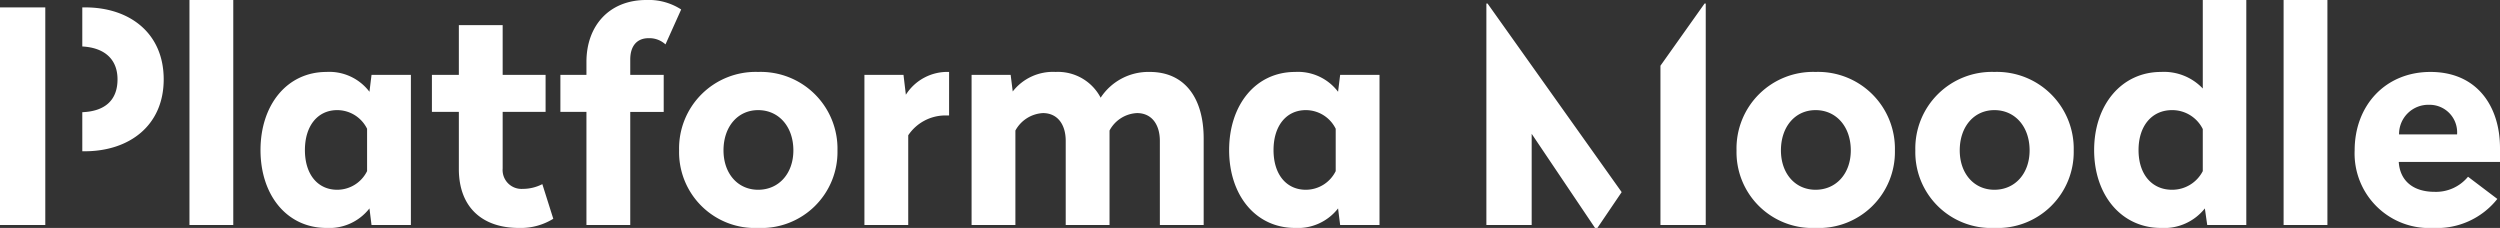 <?xml version="1.0" encoding="UTF-8"?> <svg xmlns="http://www.w3.org/2000/svg" width="253.35" height="23.1" viewBox="0 0 253.35 23.1"><rect x="0" y="0" width="253.35" height="23.1" fill="#333333" stroke="none"/><path id="Path_28846" data-name="Path 28846" d="M2.19,0H6.78V-22.05H2.19Zm8.34-7.47h.24c4.53,0,8.01-2.61,8.01-7.29s-3.45-7.29-7.95-7.29h-.3v3.96c2.25.12,3.57,1.29,3.57,3.33,0,2.13-1.29,3.24-3.57,3.33ZM25.83-22.8H21.39V0h4.44Zm9.45,7.29c-4.02,0-6.69,3.36-6.69,7.92S31.26.3,35.28.3a5.16,5.16,0,0,0,4.35-1.98L39.84,0h3.99V-15.21H39.84l-.21,1.71A5.1,5.1,0,0,0,35.28-15.51Zm1.08,3.87a3.376,3.376,0,0,1,3.03,1.89v4.29a3.376,3.376,0,0,1-3.03,1.89c-1.95,0-3.27-1.53-3.27-4.02S34.41-11.64,36.36-11.64Zm16.77-8.61H48.69v5.04H45.96v3.75h2.73v5.79C48.69-1.83,51.03.3,54.78.3a6.261,6.261,0,0,0,3.48-.93L57.15-4.14a4.322,4.322,0,0,1-1.98.48,1.914,1.914,0,0,1-2.04-2.07v-5.73h4.35v-3.75H53.13ZM67.68-22.8c-3.75,0-6.06,2.61-6.06,6.27v1.32H58.98v3.75h2.64V0h4.44V-11.46h3.39v-3.75H66.06v-1.56c0-1.35.66-2.16,1.86-2.16a2.409,2.409,0,0,1,1.71.63l1.59-3.54A6.051,6.051,0,0,0,67.68-22.8Zm11.34,7.29a7.757,7.757,0,0,0-8.01,7.95A7.685,7.685,0,0,0,79.02.3a7.709,7.709,0,0,0,8.04-7.86A7.782,7.782,0,0,0,79.02-15.51Zm0,3.87c2.1,0,3.57,1.68,3.57,4.08,0,2.34-1.47,3.99-3.57,3.99-2.07,0-3.51-1.65-3.51-3.99C75.51-9.96,76.95-11.64,79.02-11.64Zm19.35-3.87a4.979,4.979,0,0,0-4.38,2.31l-.24-2.01H89.79V0h4.44V-9.09a4.535,4.535,0,0,1,3.78-2.01h.36Zm20.34,0a5.781,5.781,0,0,0-4.98,2.61,4.882,4.882,0,0,0-4.56-2.61,5.16,5.16,0,0,0-4.35,1.98l-.21-1.68h-3.96V0h4.44V-9.57a3.389,3.389,0,0,1,2.79-1.77c1.47,0,2.31,1.14,2.31,2.82V0h4.44V-9.57a3.325,3.325,0,0,1,2.79-1.77c1.47,0,2.31,1.14,2.31,2.82V0h4.44V-8.76C124.17-12.87,122.25-15.51,118.71-15.51Zm14.73,0c-4.02,0-6.69,3.36-6.69,7.92S129.42.3,133.44.3a5.16,5.16,0,0,0,4.35-1.98L138,0h3.99V-15.21H138l-.21,1.71A5.1,5.1,0,0,0,133.44-15.51Zm1.08,3.87a3.376,3.376,0,0,1,3.03,1.89v4.29a3.376,3.376,0,0,1-3.03,1.89c-1.95,0-3.27-1.53-3.27-4.02S132.57-11.64,134.52-11.64ZM163.83.3h.24l2.46-3.63L152.94-22.44h-.12V0h4.59V-9.24Zm6.63-.3h4.59V-22.44h-.12l-4.47,6.3Zm15.72-15.51a7.757,7.757,0,0,0-8.01,7.95A7.685,7.685,0,0,0,186.18.3a7.709,7.709,0,0,0,8.04-7.86A7.782,7.782,0,0,0,186.18-15.51Zm0,3.87c2.1,0,3.57,1.68,3.57,4.08,0,2.34-1.47,3.99-3.57,3.99-2.07,0-3.51-1.65-3.51-3.99C182.67-9.96,184.11-11.64,186.18-11.64Zm18.12-3.87a7.757,7.757,0,0,0-8.01,7.95A7.685,7.685,0,0,0,204.3.3a7.709,7.709,0,0,0,8.04-7.86A7.782,7.782,0,0,0,204.3-15.51Zm0,3.87c2.1,0,3.57,1.68,3.57,4.08,0,2.34-1.47,3.99-3.57,3.99-2.07,0-3.51-1.65-3.51-3.99C200.79-9.96,202.23-11.64,204.3-11.64ZM229.83-22.8h-4.41v8.97a5.42,5.42,0,0,0-4.23-1.68c-4.02,0-6.78,3.36-6.78,7.92S217.17.3,221.19.3a5.264,5.264,0,0,0,4.44-1.98L225.87,0h3.96ZM222.3-11.64a3.452,3.452,0,0,1,3.12,1.92v4.26a3.481,3.481,0,0,1-3.12,1.89c-2.01,0-3.39-1.53-3.39-4.02S220.29-11.64,222.3-11.64ZM238.05-22.8h-4.44V0h4.44Zm10.44,7.29c-4.56,0-7.68,3.39-7.68,7.95A7.552,7.552,0,0,0,248.76.3a7.8,7.8,0,0,0,6.51-2.94L252.3-4.89a4.2,4.2,0,0,1-3.39,1.53c-2.16,0-3.51-1.11-3.63-3.03h10.26V-7.8C255.54-11.97,253.26-15.51,248.49-15.51Zm-.12,3.33a2.791,2.791,0,0,1,2.82,3h-5.88A2.967,2.967,0,0,1,248.37-12.18Z" transform="translate(-2.19 22.8)" fill="#fff"></path></svg> 